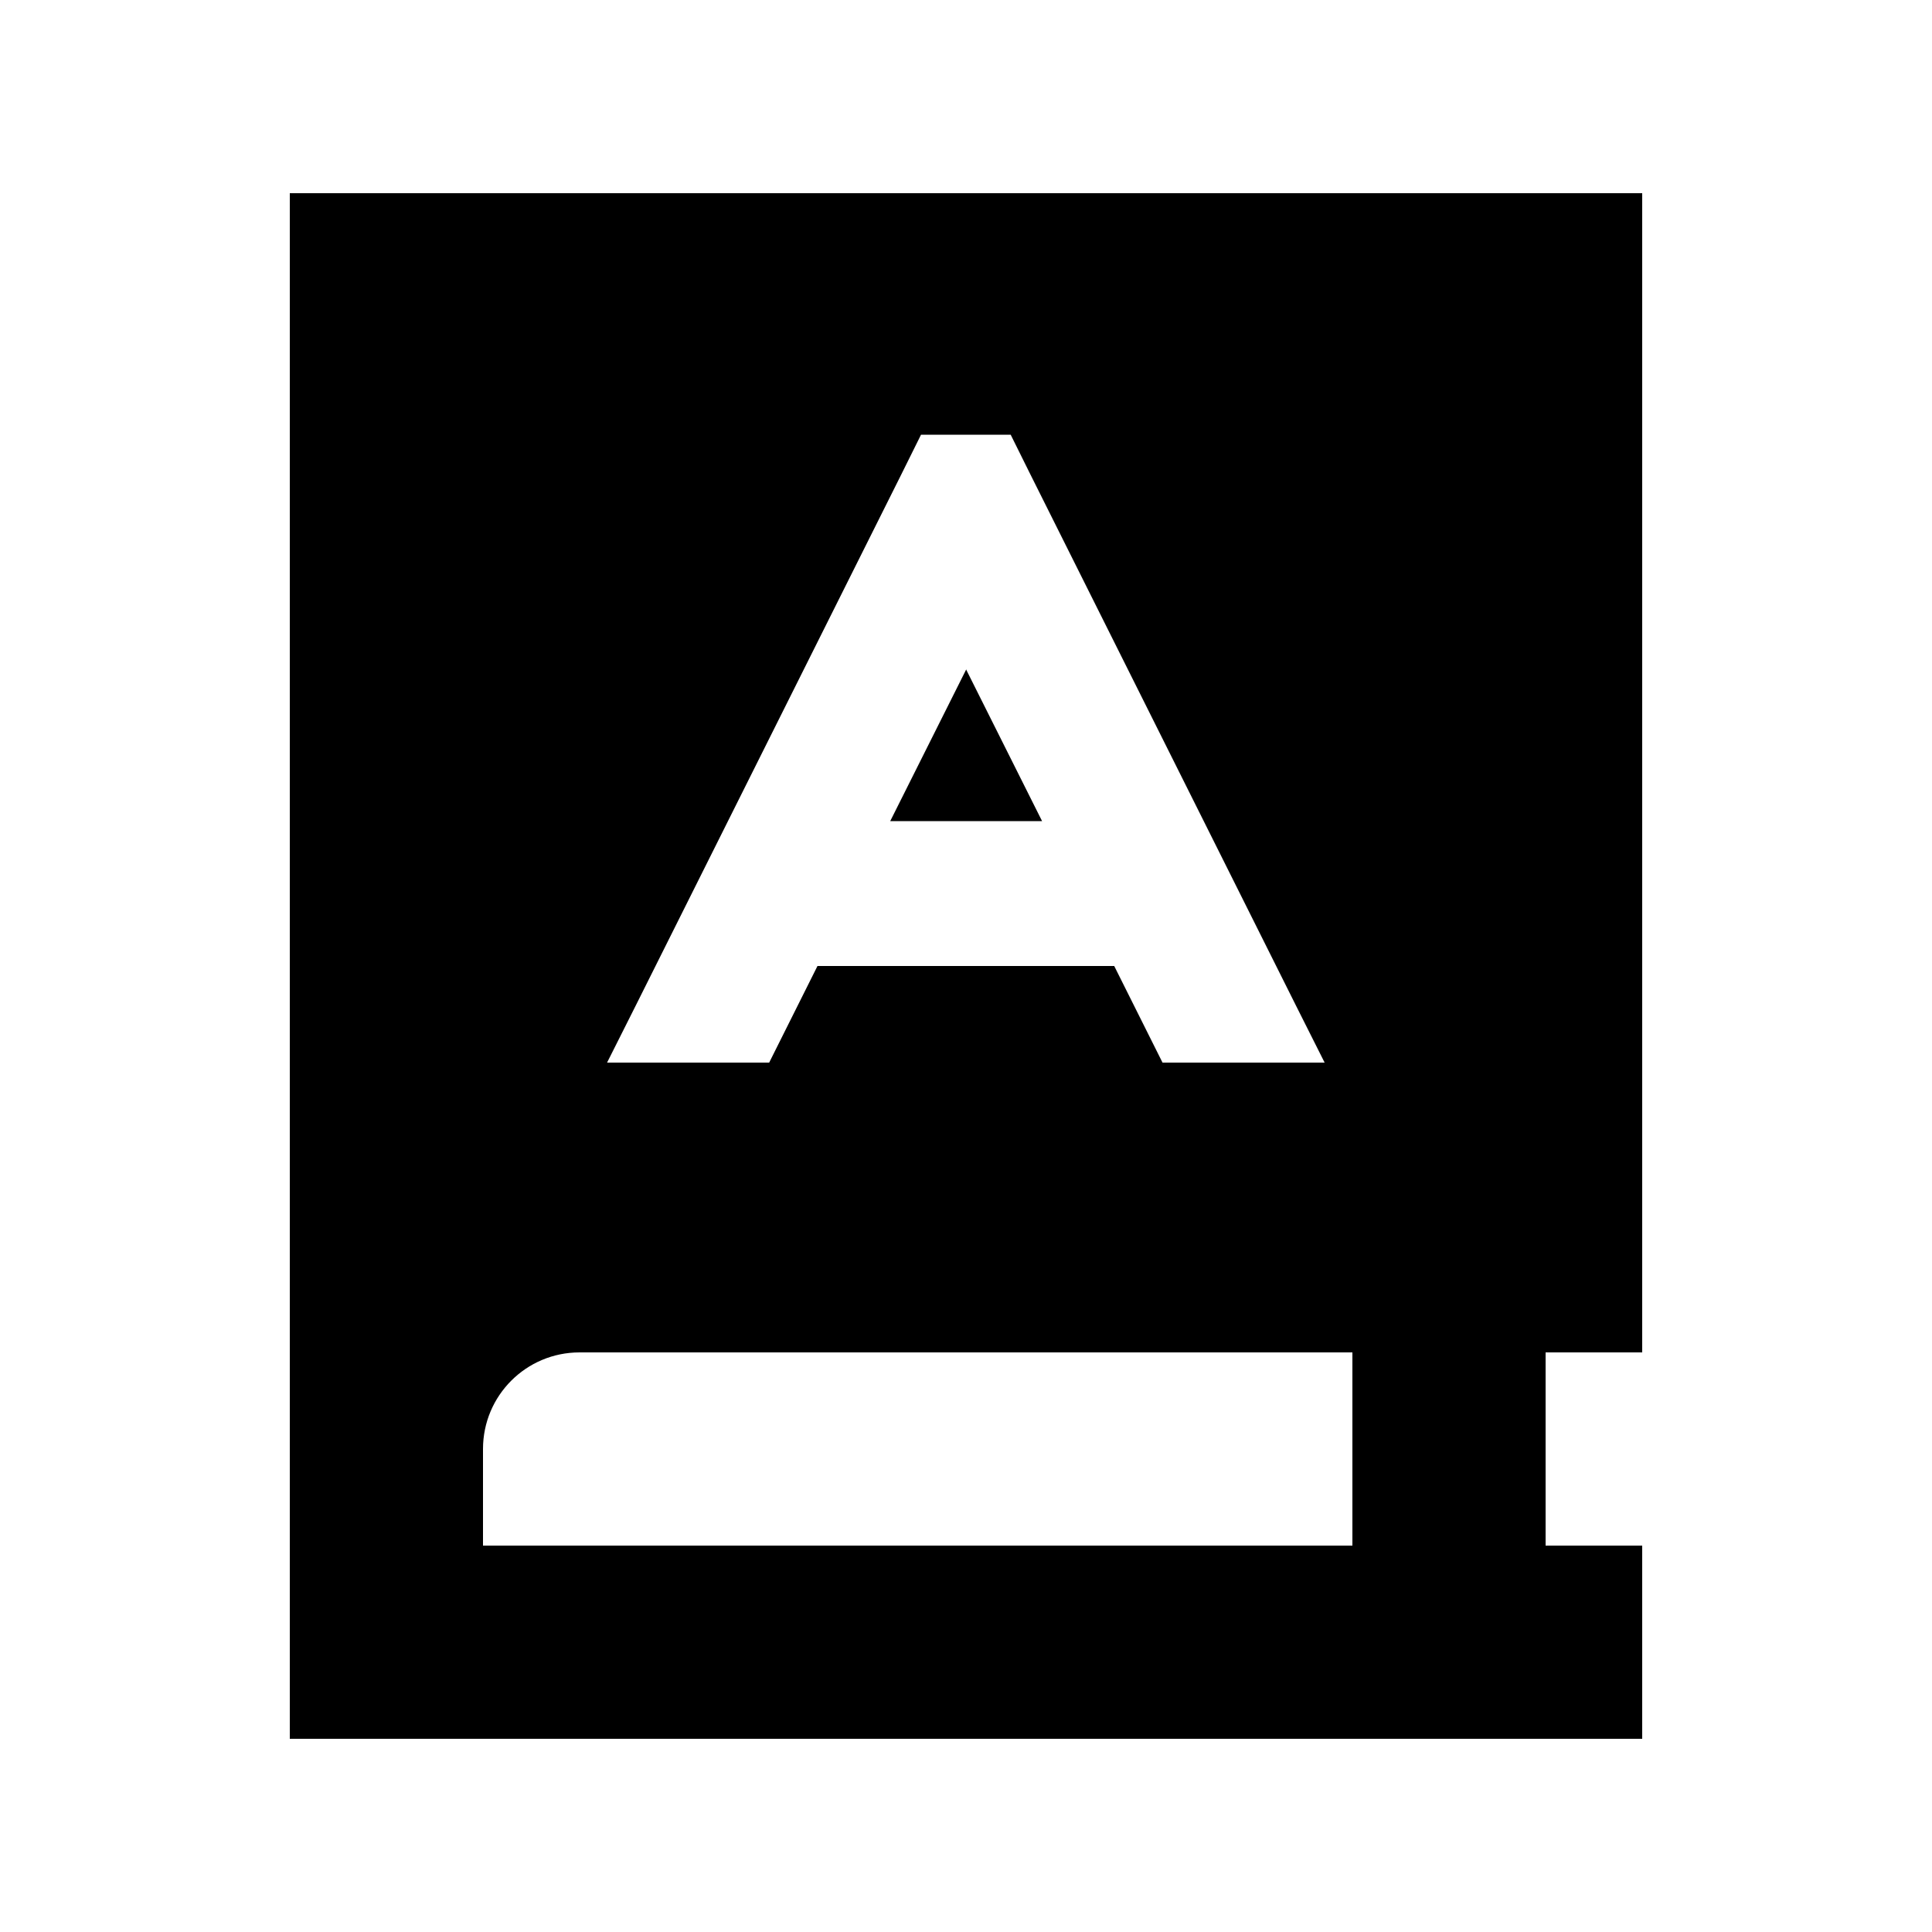 <svg xmlns="http://www.w3.org/2000/svg" viewBox="0 0 640 640"><!--! Font Awesome Pro 7.1.0 by @fontawesome - https://fontawesome.com License - https://fontawesome.com/license (Commercial License) Copyright 2025 Fonticons, Inc. --><path fill="currentColor" d="M96 64L544 64L544 448L512 448L512 512L544 512L544 576L96 576L96 64zM160 480L160 512L448 512L448 448L192 448C174.3 448 160 462.3 160 480zM298.5 157.3L210.5 333.3L201.1 352L254.8 352L270.8 320L369.1 320L385.1 352L438.8 352L429.4 333.3L341.4 157.3L334.8 144L305.1 144L298.5 157.3zM320 221.7L345.2 272L294.9 272L320.1 221.7z"/></svg>